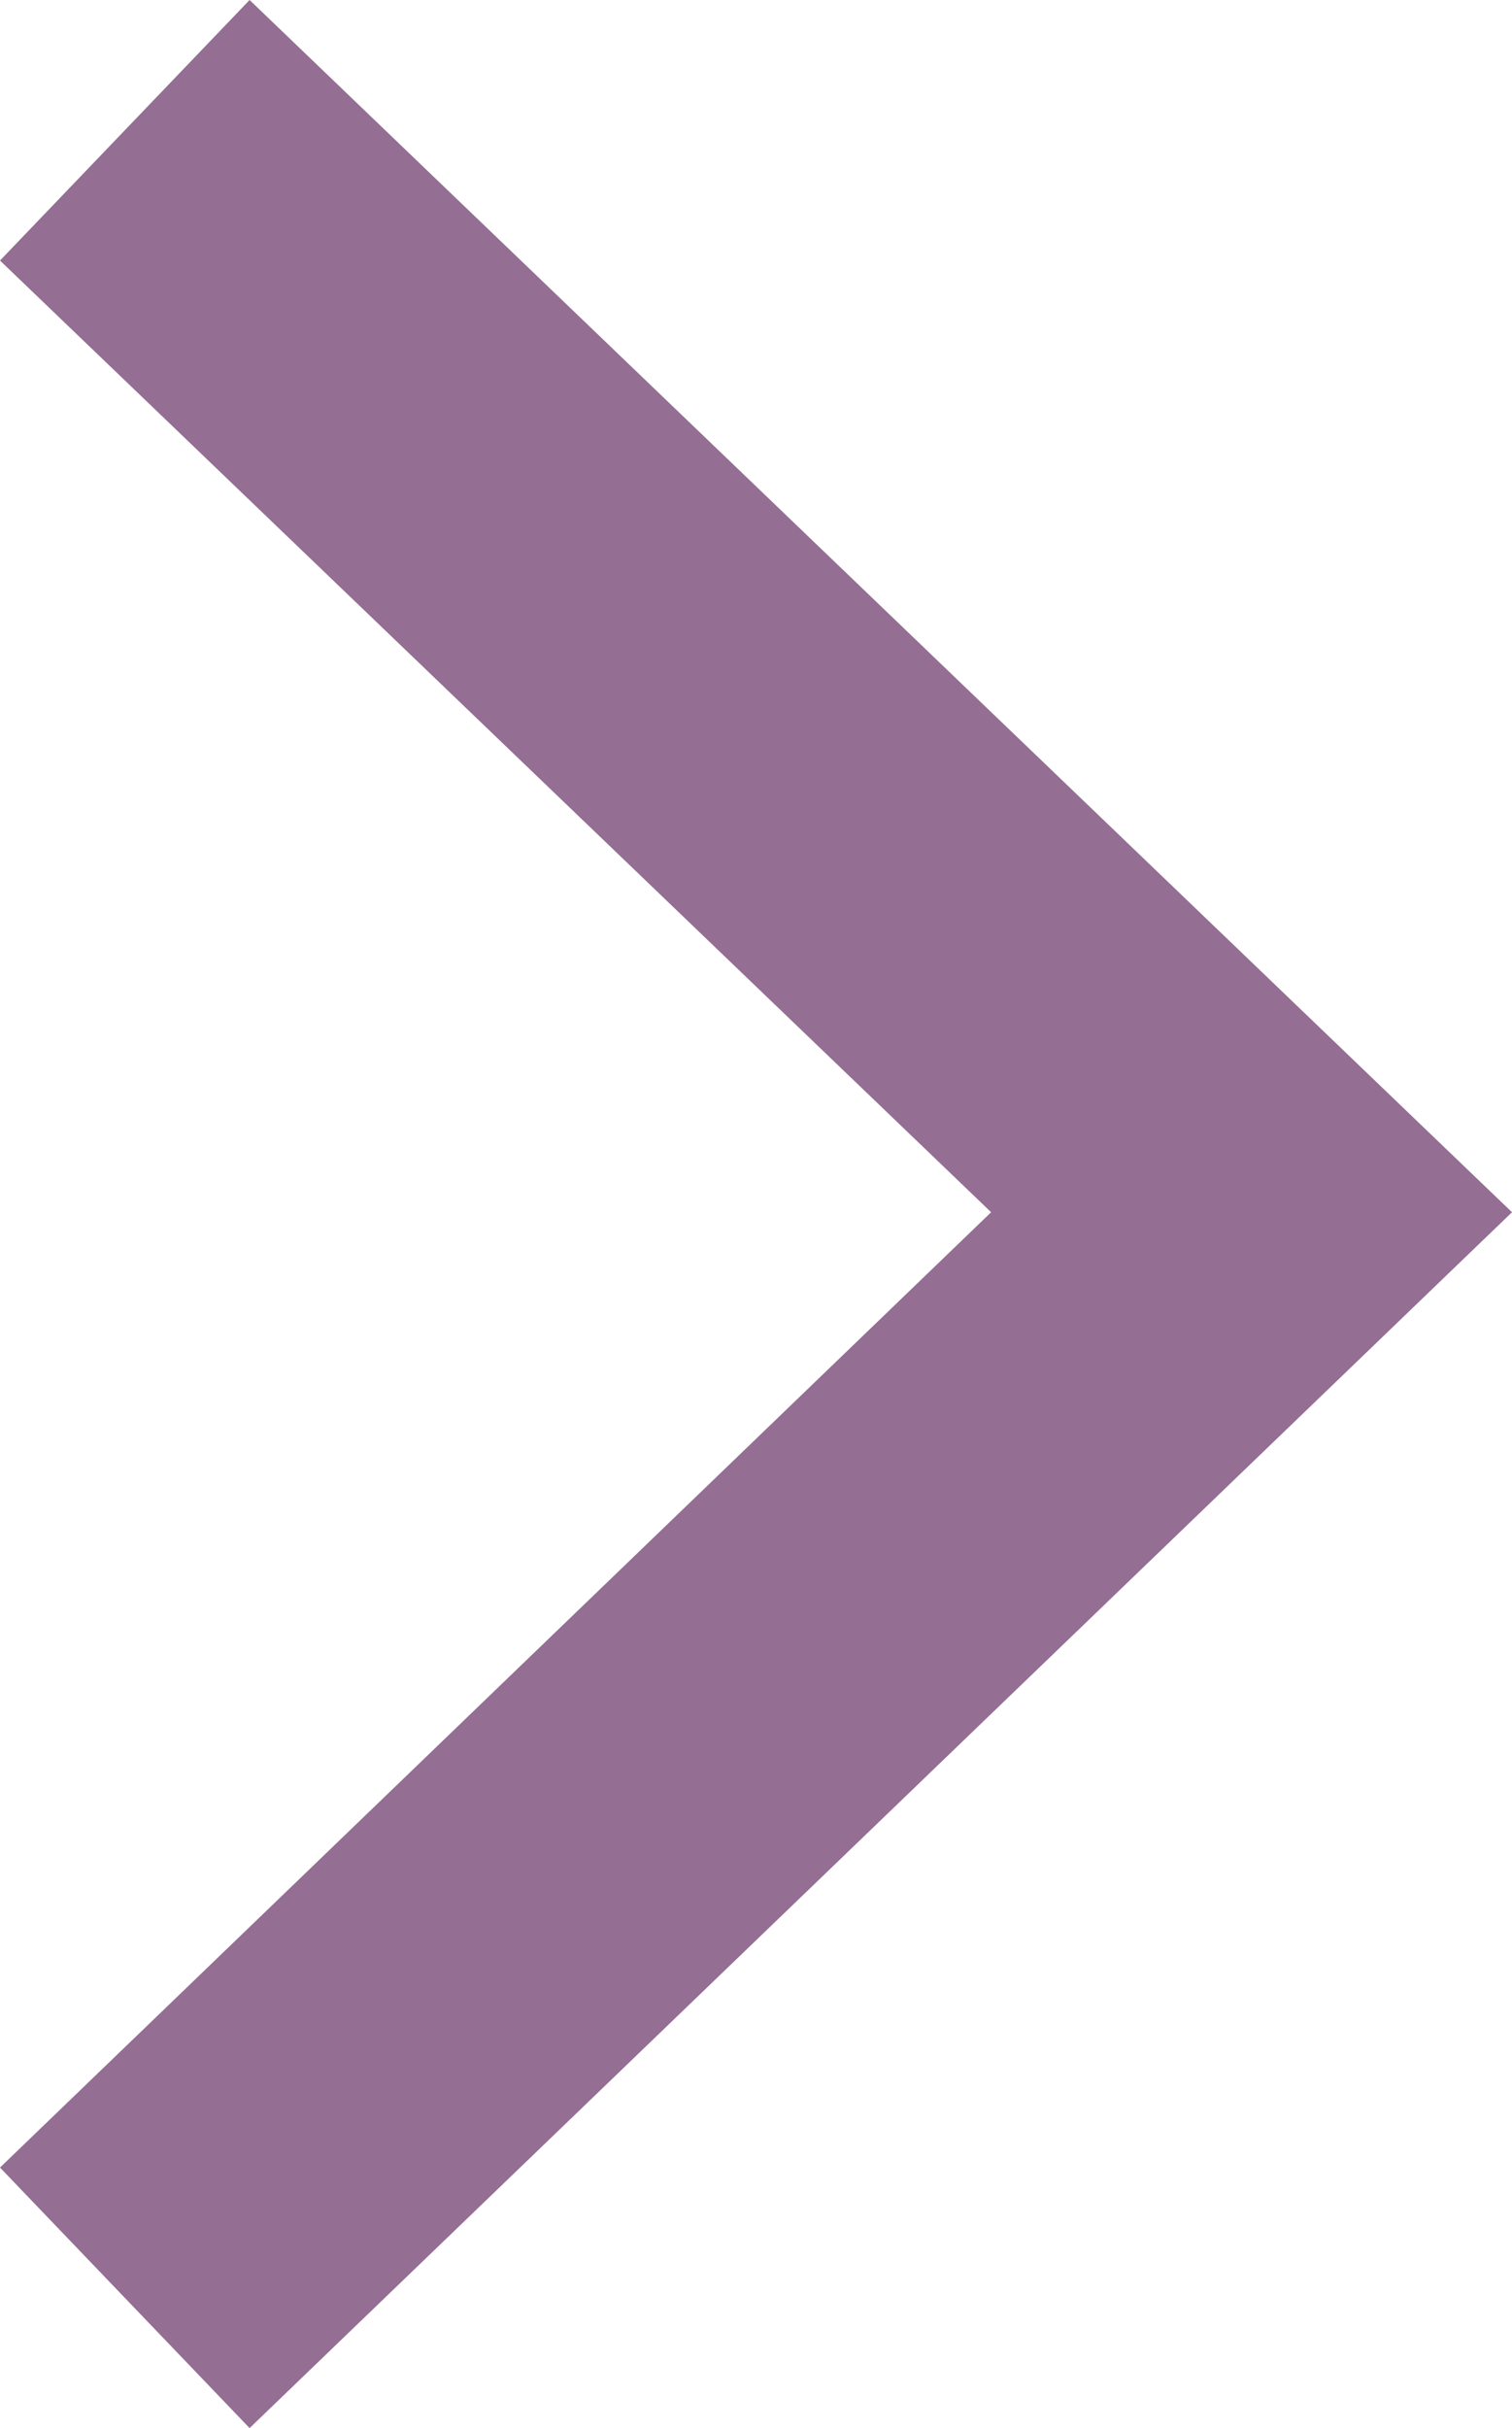 <?xml version="1.0" encoding="UTF-8"?> <!-- Generator: Adobe Illustrator 19.1.1, SVG Export Plug-In . SVG Version: 6.00 Build 0) --> <svg xmlns="http://www.w3.org/2000/svg" xmlns:xlink="http://www.w3.org/1999/xlink" id="Слой_1" x="0px" y="0px" width="41.8px" height="67.1px" viewBox="0 0 41.8 67.1" style="enable-background:new 0 0 41.8 67.1;" xml:space="preserve"> <style type="text/css"> .st0{fill:#946E93;} </style> <g> <polygon class="st0" points="6.9,67.1 0,59.9 27.4,33.5 0,7.2 6.9,0 41.8,33.5 "></polygon> </g> </svg> 